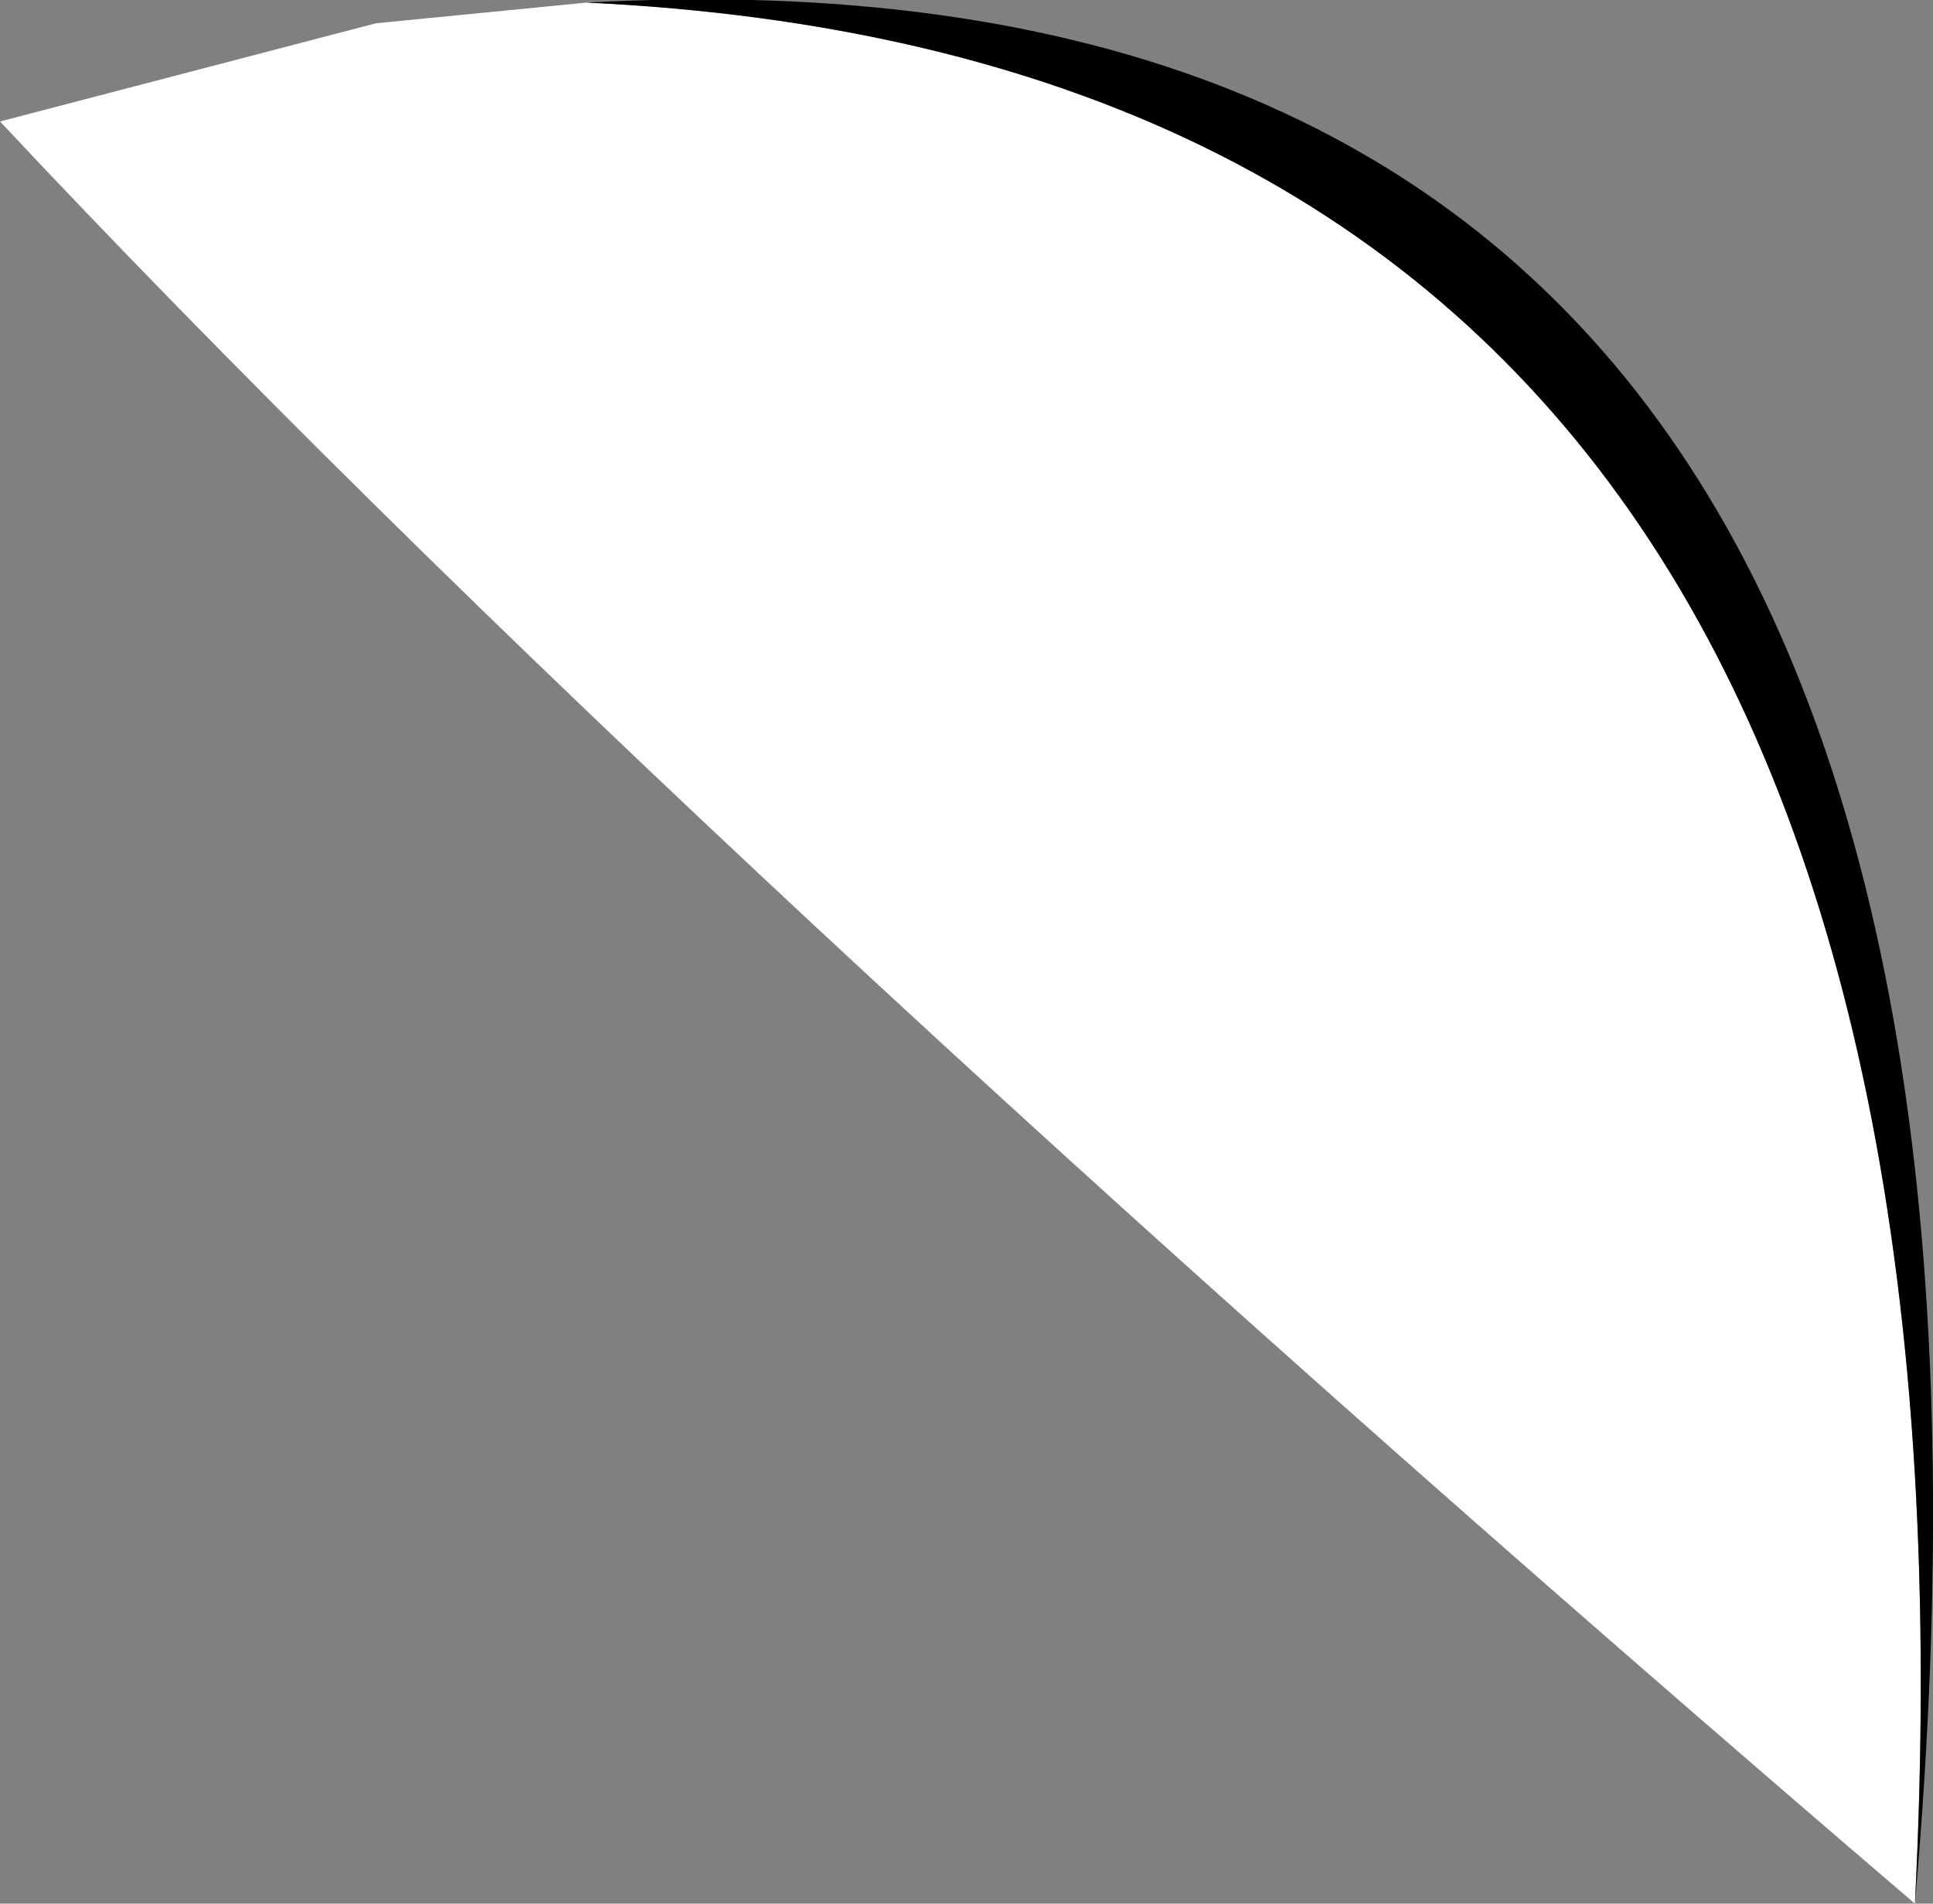 <?xml version="1.0" encoding="UTF-8" standalone="no"?>
<svg xmlns:xlink="http://www.w3.org/1999/xlink" height="73.65px" width="74.8px" xmlns="http://www.w3.org/2000/svg">
  <rect width="100%" height="100%" fill="#808080" stroke="none"/>
  <g transform="matrix(1.0, 0.0, 0.0, 1.0, 33.3, 52.2)">
    <path d="M40.8 21.45 Q-7.1 -19.55 -33.3 -47.5 L-18.75 -51.3 -10.6 -52.1 Q44.45 -49.5 40.8 21.45" fill="#ffffff" fill-rule="evenodd" stroke="none"/>
    <path d="M40.8 21.45 Q44.45 -49.5 -10.6 -52.1 47.55 -55.25 40.8 21.45" fill="#000000" fill-rule="evenodd" stroke="none"/>
  </g>
</svg>
